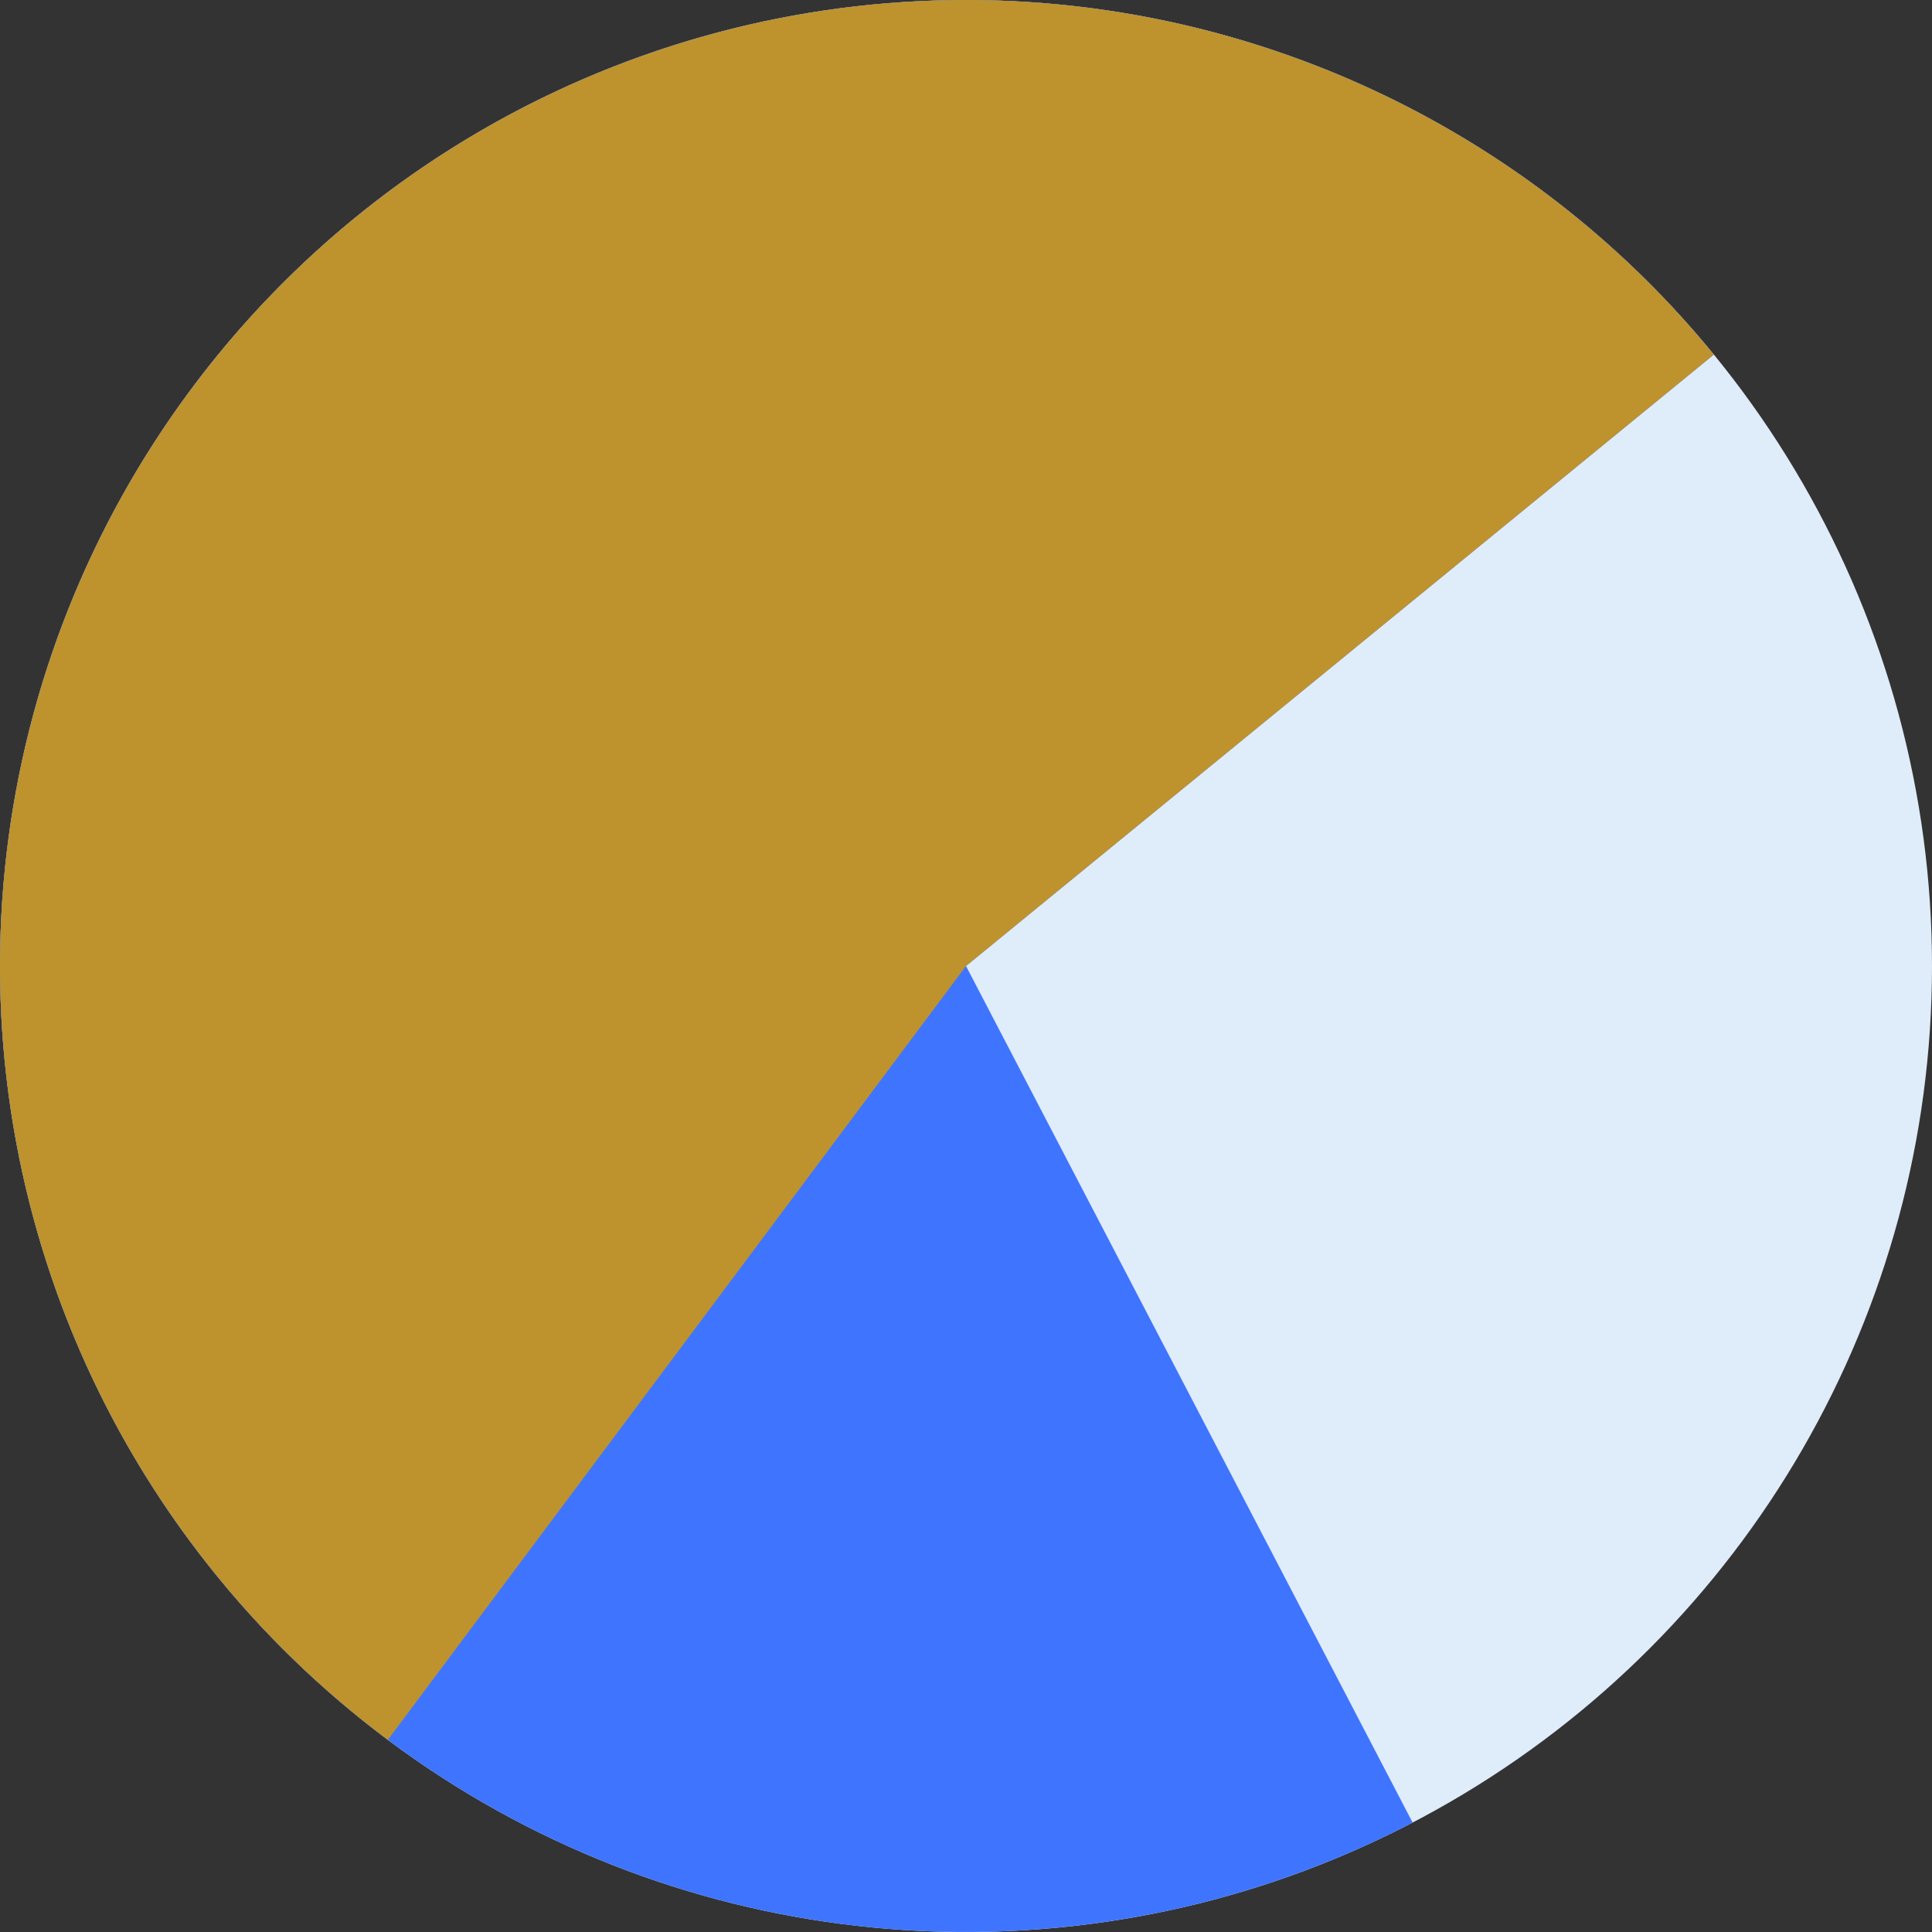 <svg width="60" height="60" viewBox="0 0 60 60" fill="none" xmlns="http://www.w3.org/2000/svg">
<rect x="0" y="0" width="60" height="60" fill="#333333" stroke="none"/>
<circle cx="30" cy="30" r="30" fill="#DFECF9"/>
<path d="M53.225 11.011C49.635 6.62 44.873 3.336 39.492 1.541C34.112 -0.253 28.332 -0.486 22.825 0.871C17.317 2.227 12.307 5.117 8.376 9.206C4.444 13.294 1.752 18.413 0.612 23.97C-0.528 29.526 -0.069 35.292 1.934 40.598C3.938 45.905 7.405 50.534 11.934 53.95C16.462 57.366 21.866 59.428 27.518 59.897C33.171 60.366 38.841 59.224 43.87 56.601L30 30L53.225 11.011Z" fill="#3F74FF"/>
<path d="M53.225 11.011C50.536 7.722 47.18 5.042 43.378 3.148C39.577 1.254 35.416 0.189 31.172 0.023C26.927 -0.143 22.696 0.594 18.758 2.186C14.82 3.778 11.265 6.187 8.328 9.256C5.391 12.324 3.139 15.982 1.721 19.985C0.303 23.989 -0.249 28.249 0.103 32.482C0.454 36.715 1.7 40.825 3.759 44.54C5.818 48.255 8.642 51.491 12.045 54.033L30 30L53.225 11.011Z" fill="#be932e"/>
</svg>
